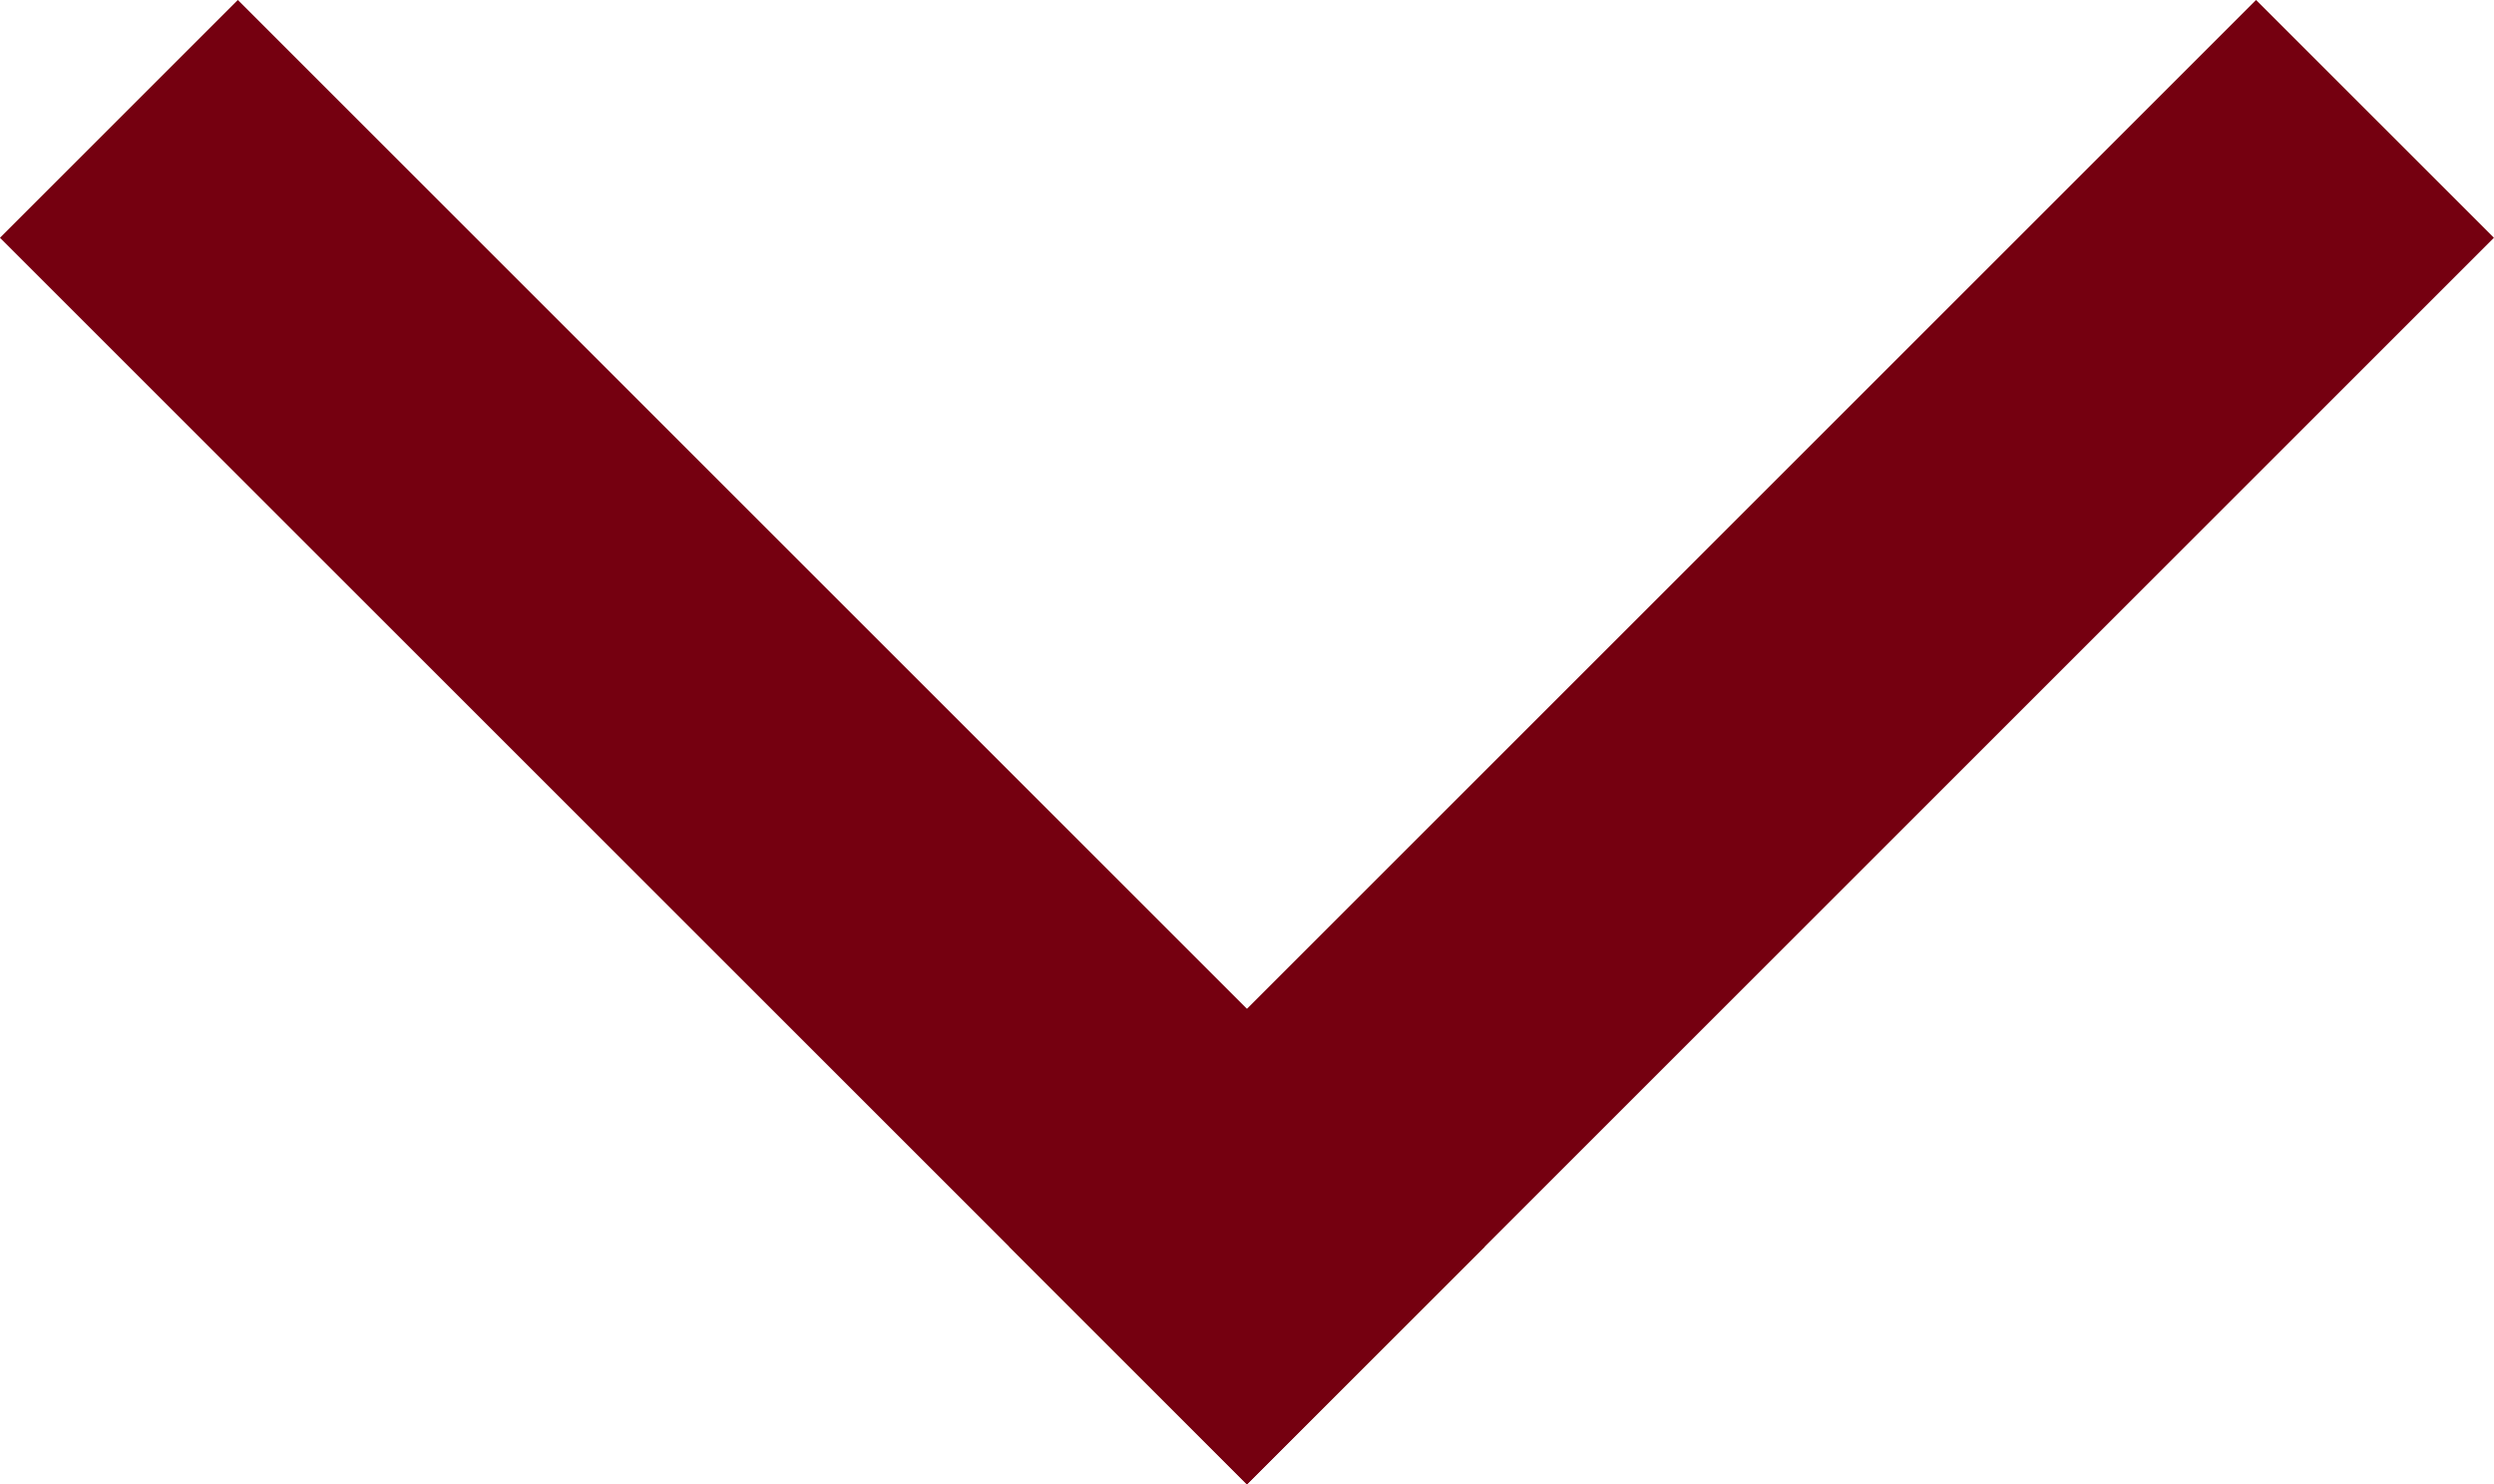 <svg xmlns="http://www.w3.org/2000/svg" width="22.243" height="13.243" viewBox="0 0 22.243 13.243">
    <g data-name="Group 4309">
        <path data-name="Line 219" style="fill:none;stroke:#750010;stroke-linecap:square;stroke-width:3px" d="m0 0 9 9" transform="translate(2.121 2.121)"/>
        <path data-name="Line 220" transform="translate(11.121 2.121)" style="fill:none;stroke:#750010;stroke-linecap:square;stroke-width:3px" d="M9 0 0 9"/>
    </g>
</svg>
